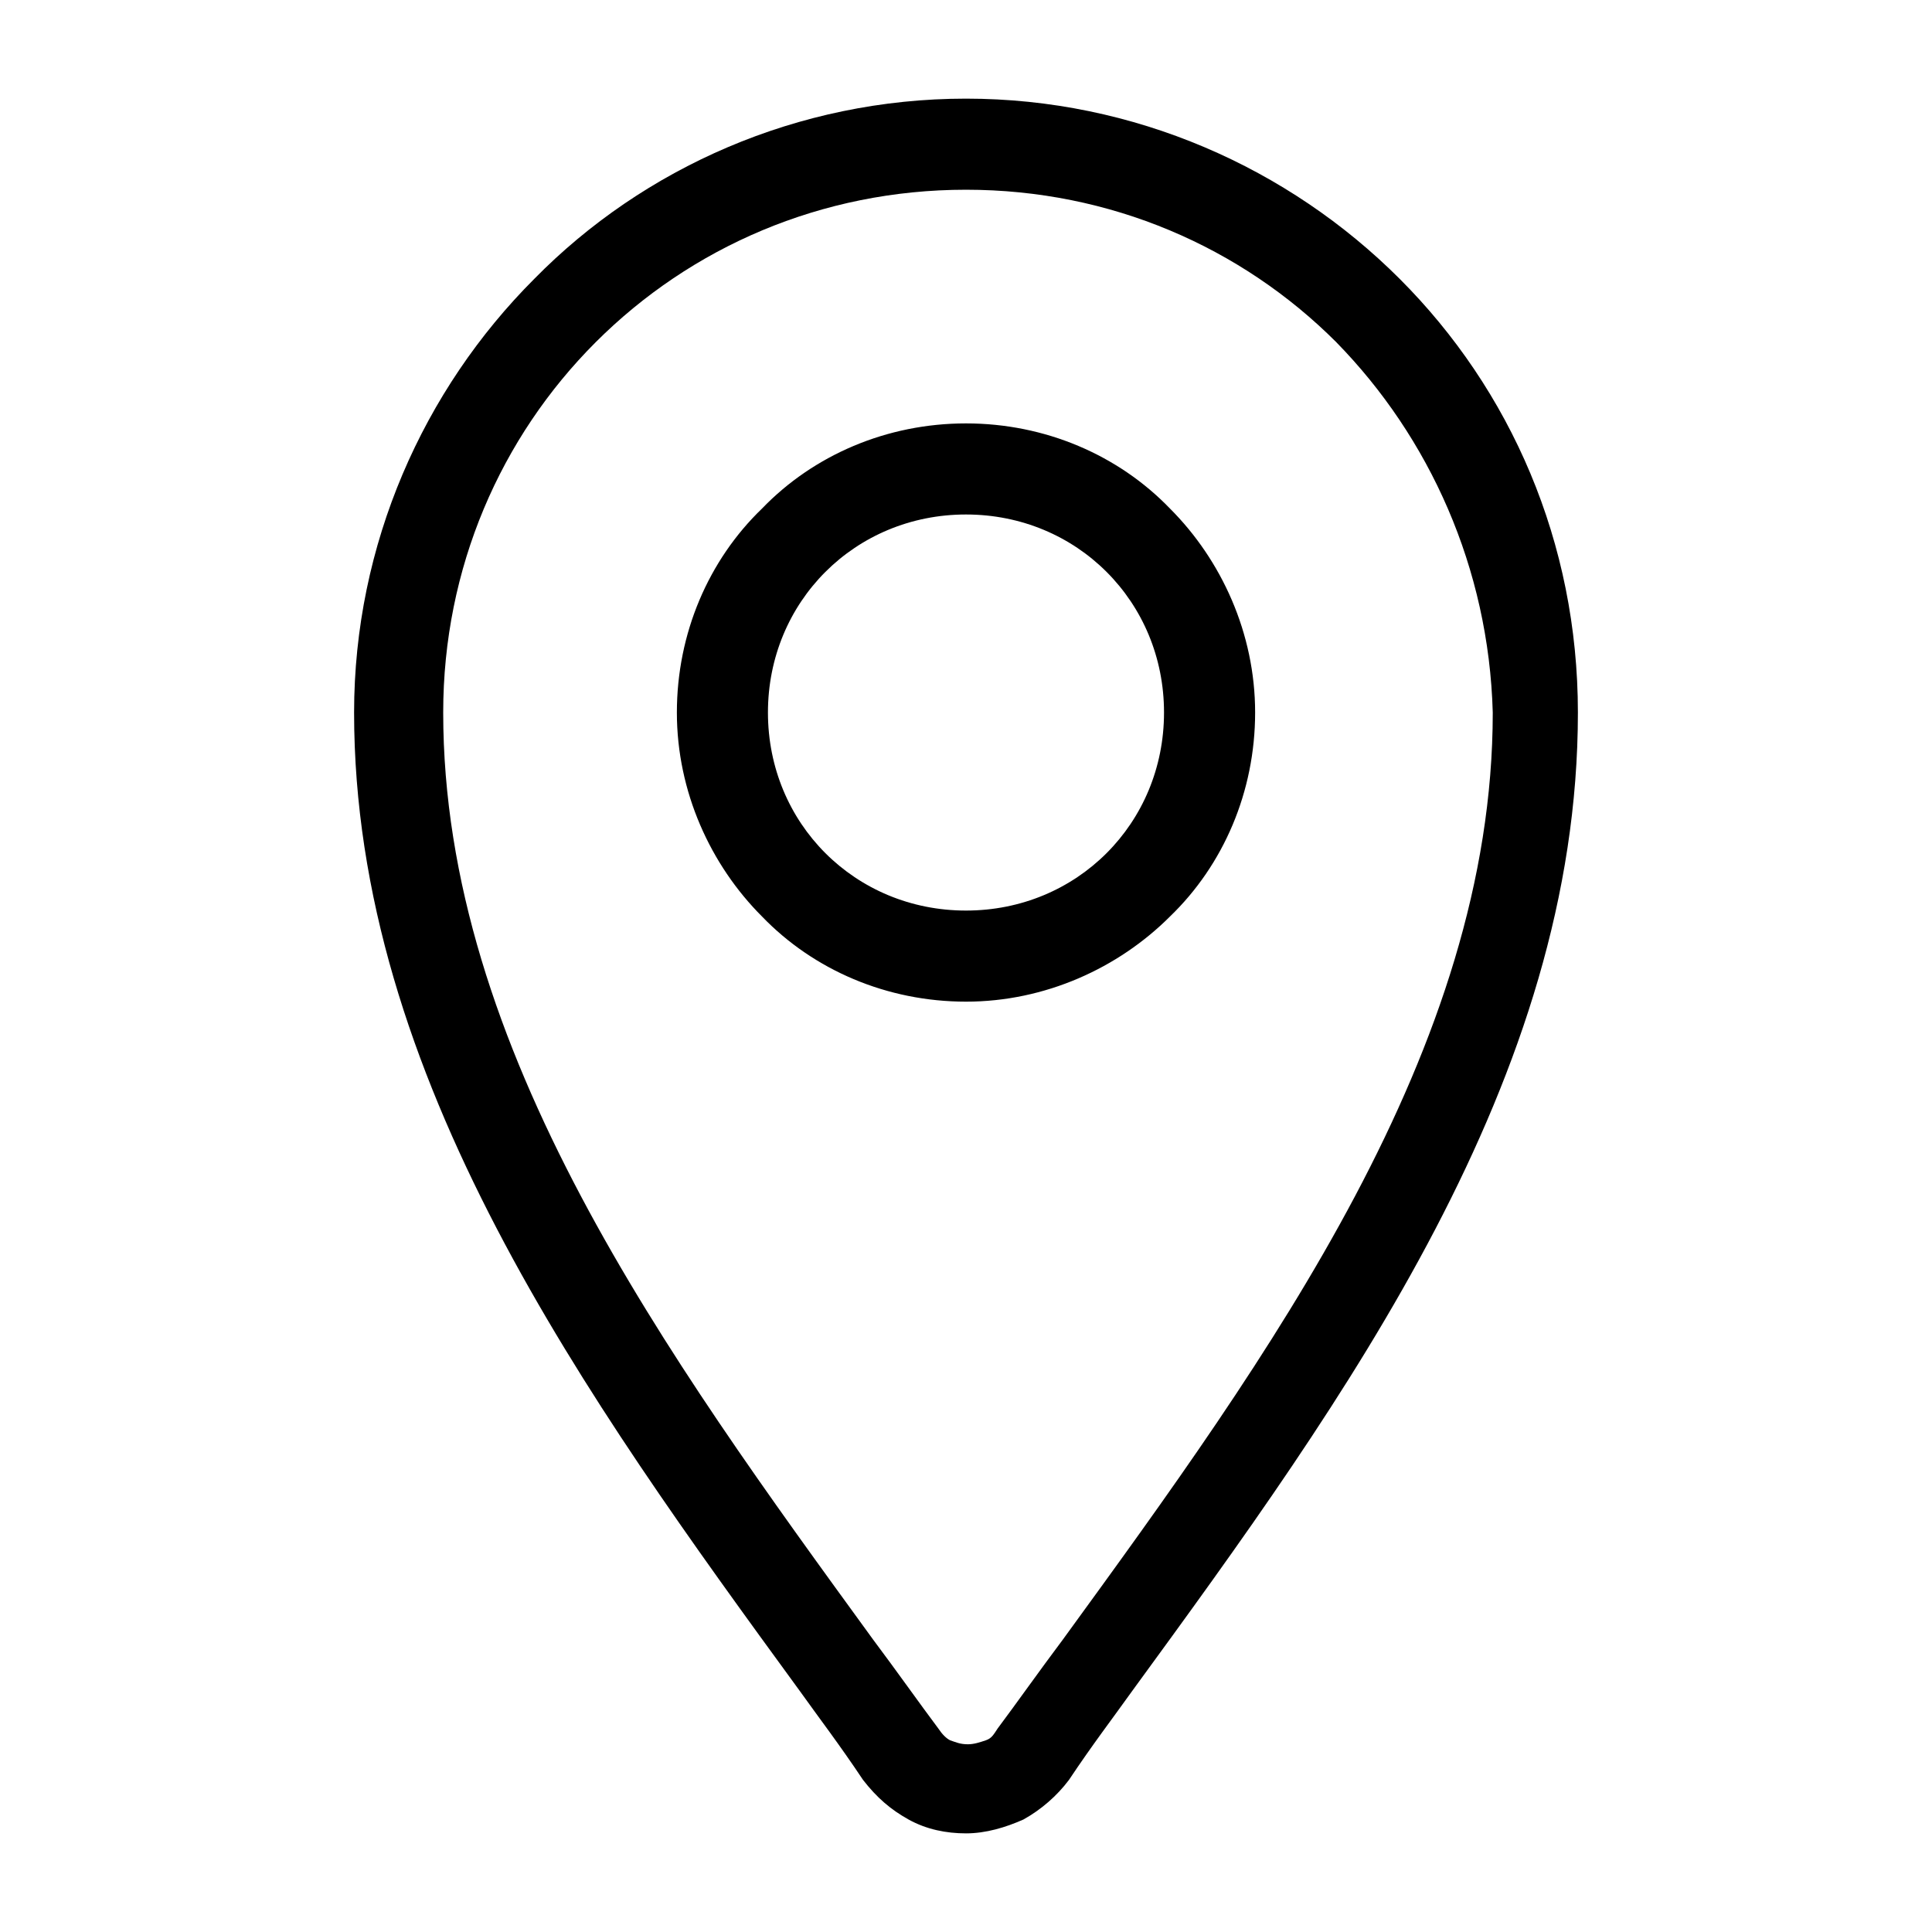 <?xml version="1.0" encoding="UTF-8"?>
<!-- The Best Svg Icon site in the world: iconSvg.co, Visit us! https://iconsvg.co -->
<svg fill="#000000" width="800px" height="800px" version="1.1" viewBox="144 144 512 512" xmlns="http://www.w3.org/2000/svg">
 <path d="m400 170.14c44.609 0 85.543 18.367 114.93 47.758 29.391 29.391 47.23 69.797 47.23 114.93 0 97.09-61.402 181.58-118.08 259.25-5.246 7.348-10.496 14.168-16.793 23.617-3.148 4.199-7.348 7.871-12.07 10.496-4.719 2.098-9.969 3.672-15.215 3.672s-10.496-1.051-15.219-3.672c-4.723-2.625-8.398-5.773-12.07-10.496-6.297-9.445-11.547-16.27-16.793-23.617-56.68-77.672-118.08-162.69-118.08-259.25 0-44.609 18.367-85.543 47.758-114.93 28.863-29.391 69.797-47.758 114.41-47.758zm0 86.066c20.992 0 40.41 8.398 54.055 22.566 13.645 13.645 22.566 33.062 22.566 54.055 0 20.992-8.398 40.41-22.566 54.055-13.645 13.645-33.062 22.566-54.055 22.566s-40.41-8.398-54.055-22.566c-13.645-13.645-22.566-33.062-22.566-54.055 0-20.992 8.398-40.41 22.566-54.055 13.645-14.168 33.062-22.566 54.055-22.566zm37.258 39.359c-9.445-9.445-22.566-15.219-37.262-15.219-14.695 0-27.816 5.773-37.262 15.219s-15.219 22.566-15.219 37.262c0 14.695 5.773 27.816 15.219 37.262 9.445 9.445 22.566 15.219 37.262 15.219 14.695 0 27.816-5.773 37.262-15.219 9.445-9.445 15.219-22.566 15.219-37.262 0.004-14.695-5.769-27.816-15.219-37.262zm60.879-60.875c-25.191-25.191-59.828-40.41-98.137-40.41s-72.949 15.219-98.137 40.41c-25.191 25.191-40.41 59.828-40.41 98.137 0 89.215 59.301 170.56 113.88 245.61 6.297 8.398 12.594 17.32 17.32 23.617 1.051 1.574 2.098 2.625 3.148 3.148 1.574 0.523 2.625 1.051 4.723 1.051 1.574 0 3.148-0.523 4.723-1.051 1.574-0.523 2.098-1.574 3.148-3.148 4.723-6.297 11.02-15.219 17.32-23.617 54.578-75.047 113.88-156.39 113.88-245.61-1.055-38.312-16.801-72.949-41.465-98.137z"/>
</svg>